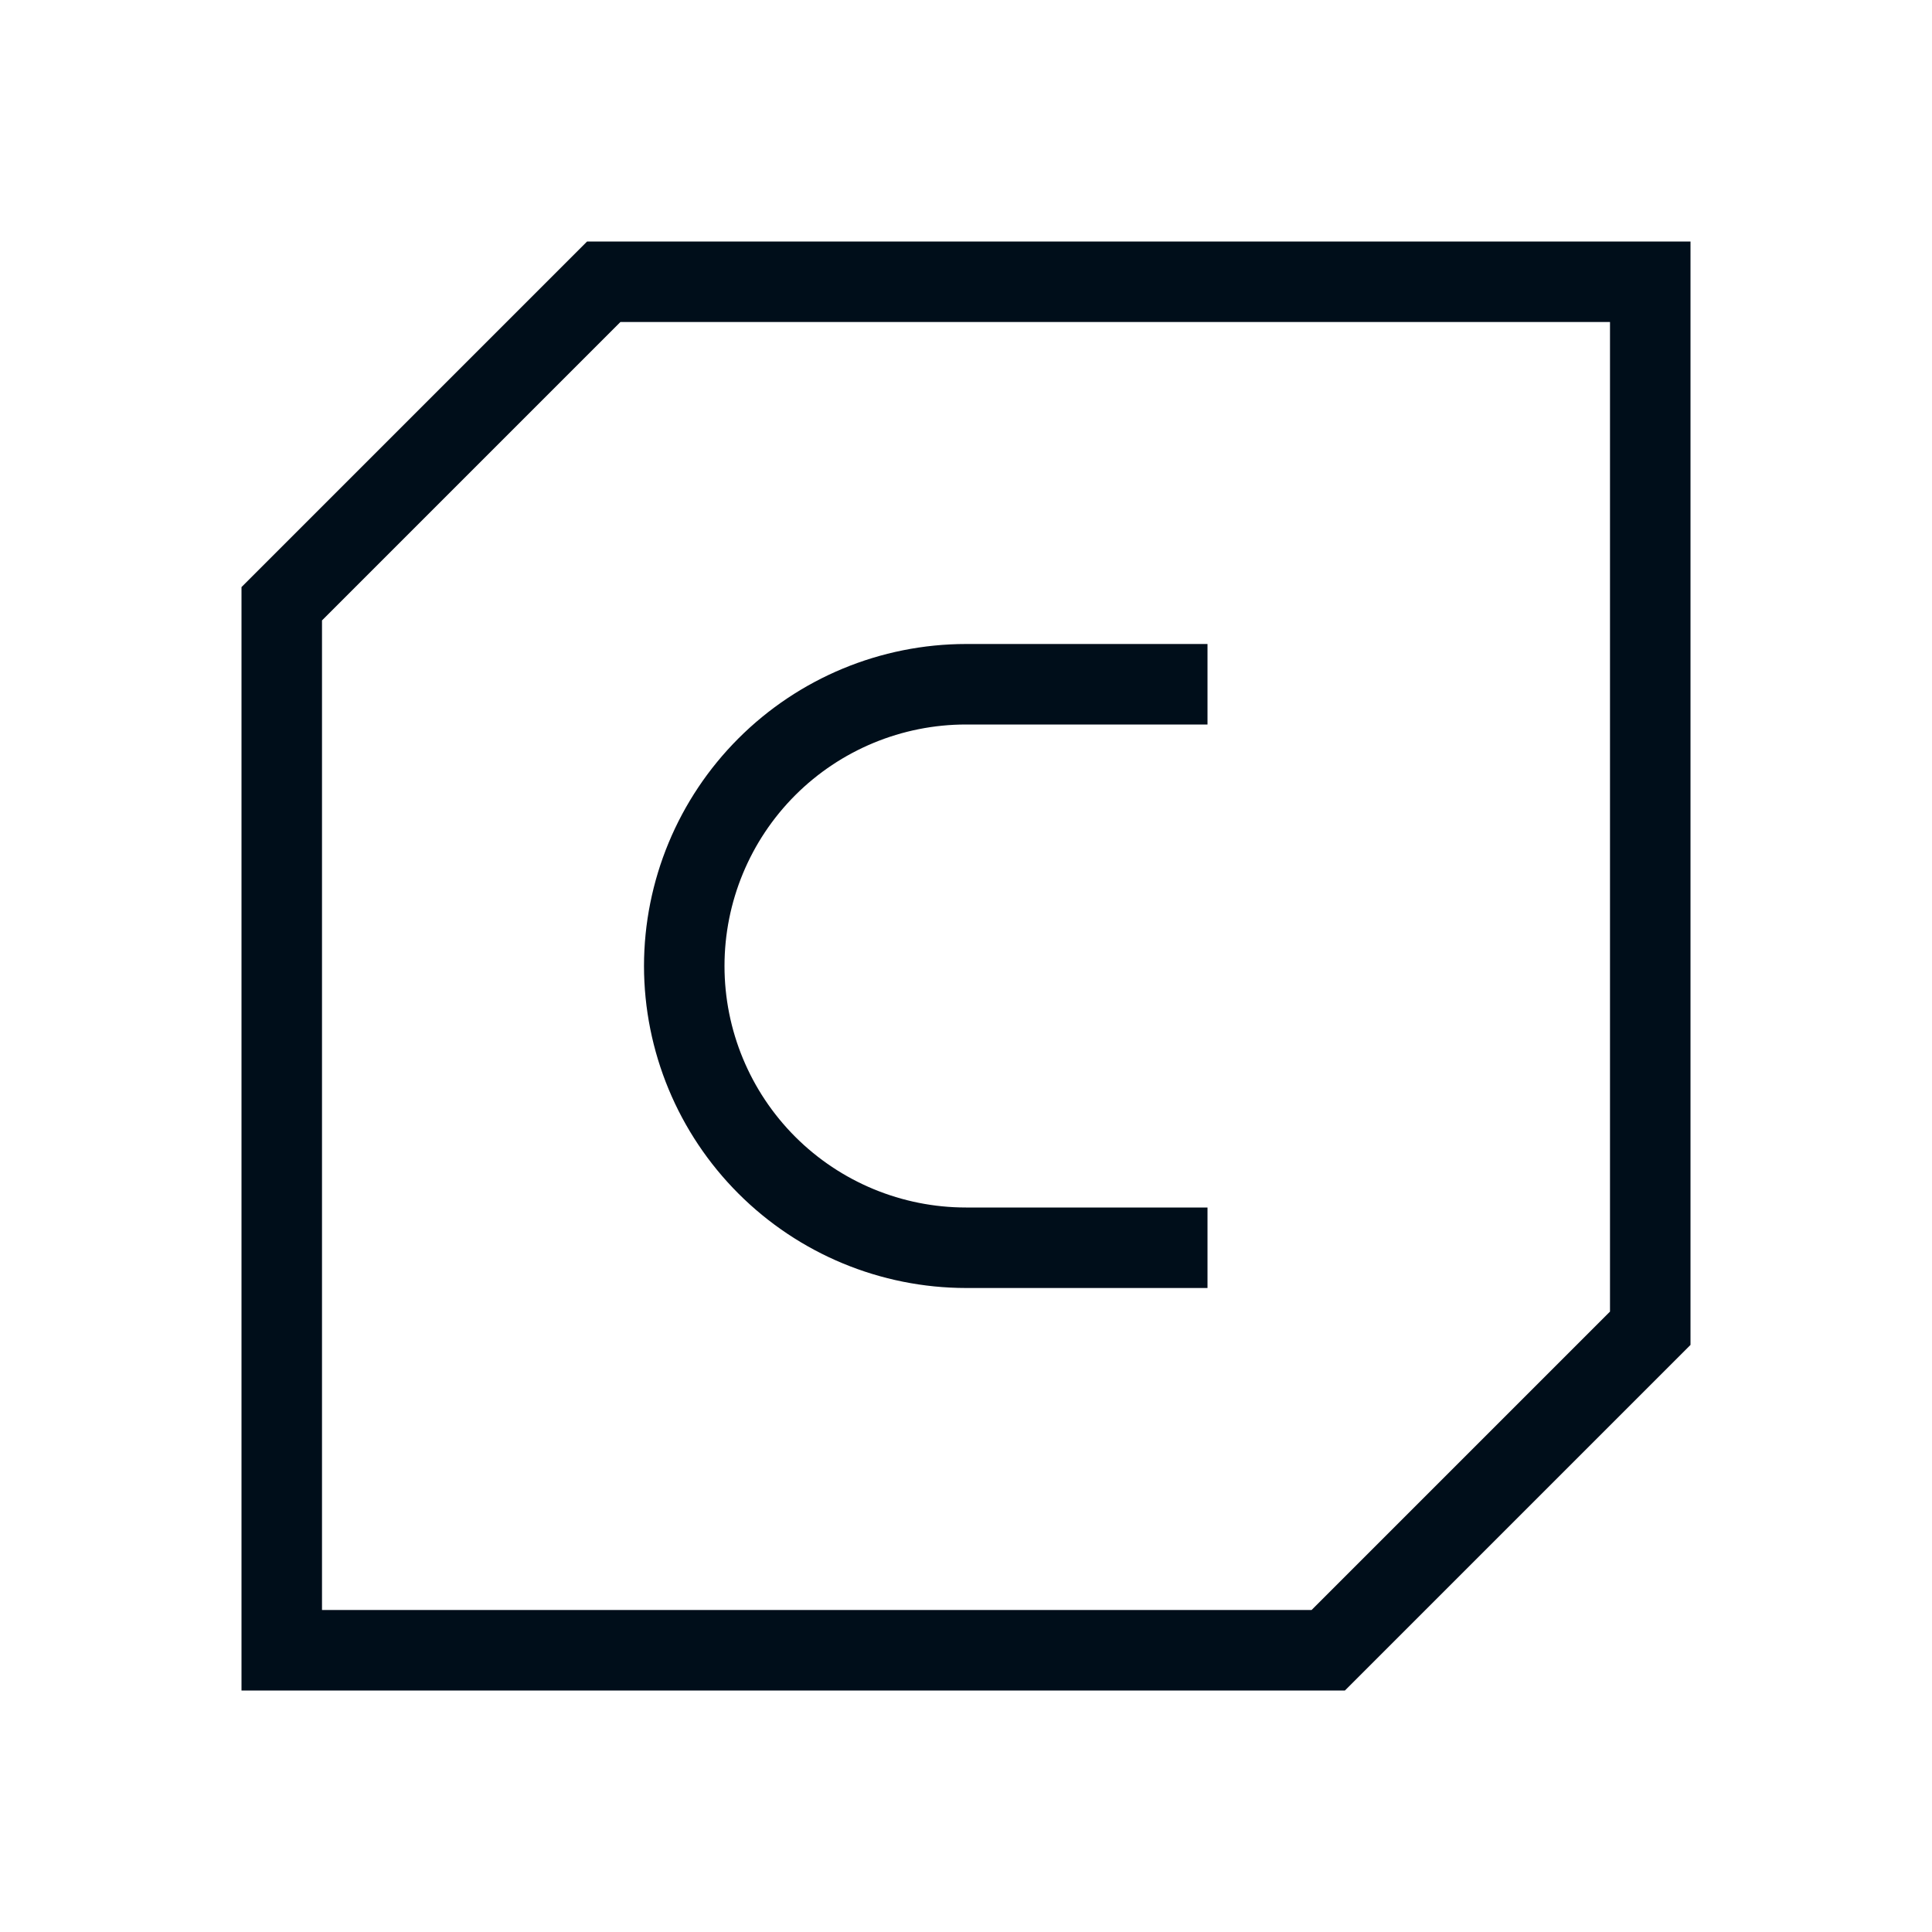 <svg width="48" height="48" viewBox="0 0 48 48" fill="none" xmlns="http://www.w3.org/2000/svg">
<path d="M16 24C16.002 21.879 16.846 19.846 18.346 18.346C19.846 16.846 21.879 16.002 24 16H30V18H24C22.409 18 20.883 18.632 19.757 19.757C18.632 20.883 18 22.409 18 24C18 25.591 18.632 27.117 19.757 28.243C20.883 29.368 22.409 30 24 30H30V32H24C21.879 31.998 19.846 31.154 18.346 29.654C16.846 28.154 16.002 26.121 16 24ZM42 33.414V6H14.586L6 14.586V42H33.414L42 33.414ZM8 15.414L15.414 8H40V32.586L32.586 40H8V15.414Z" fill="#000E1A"/>
</svg>
